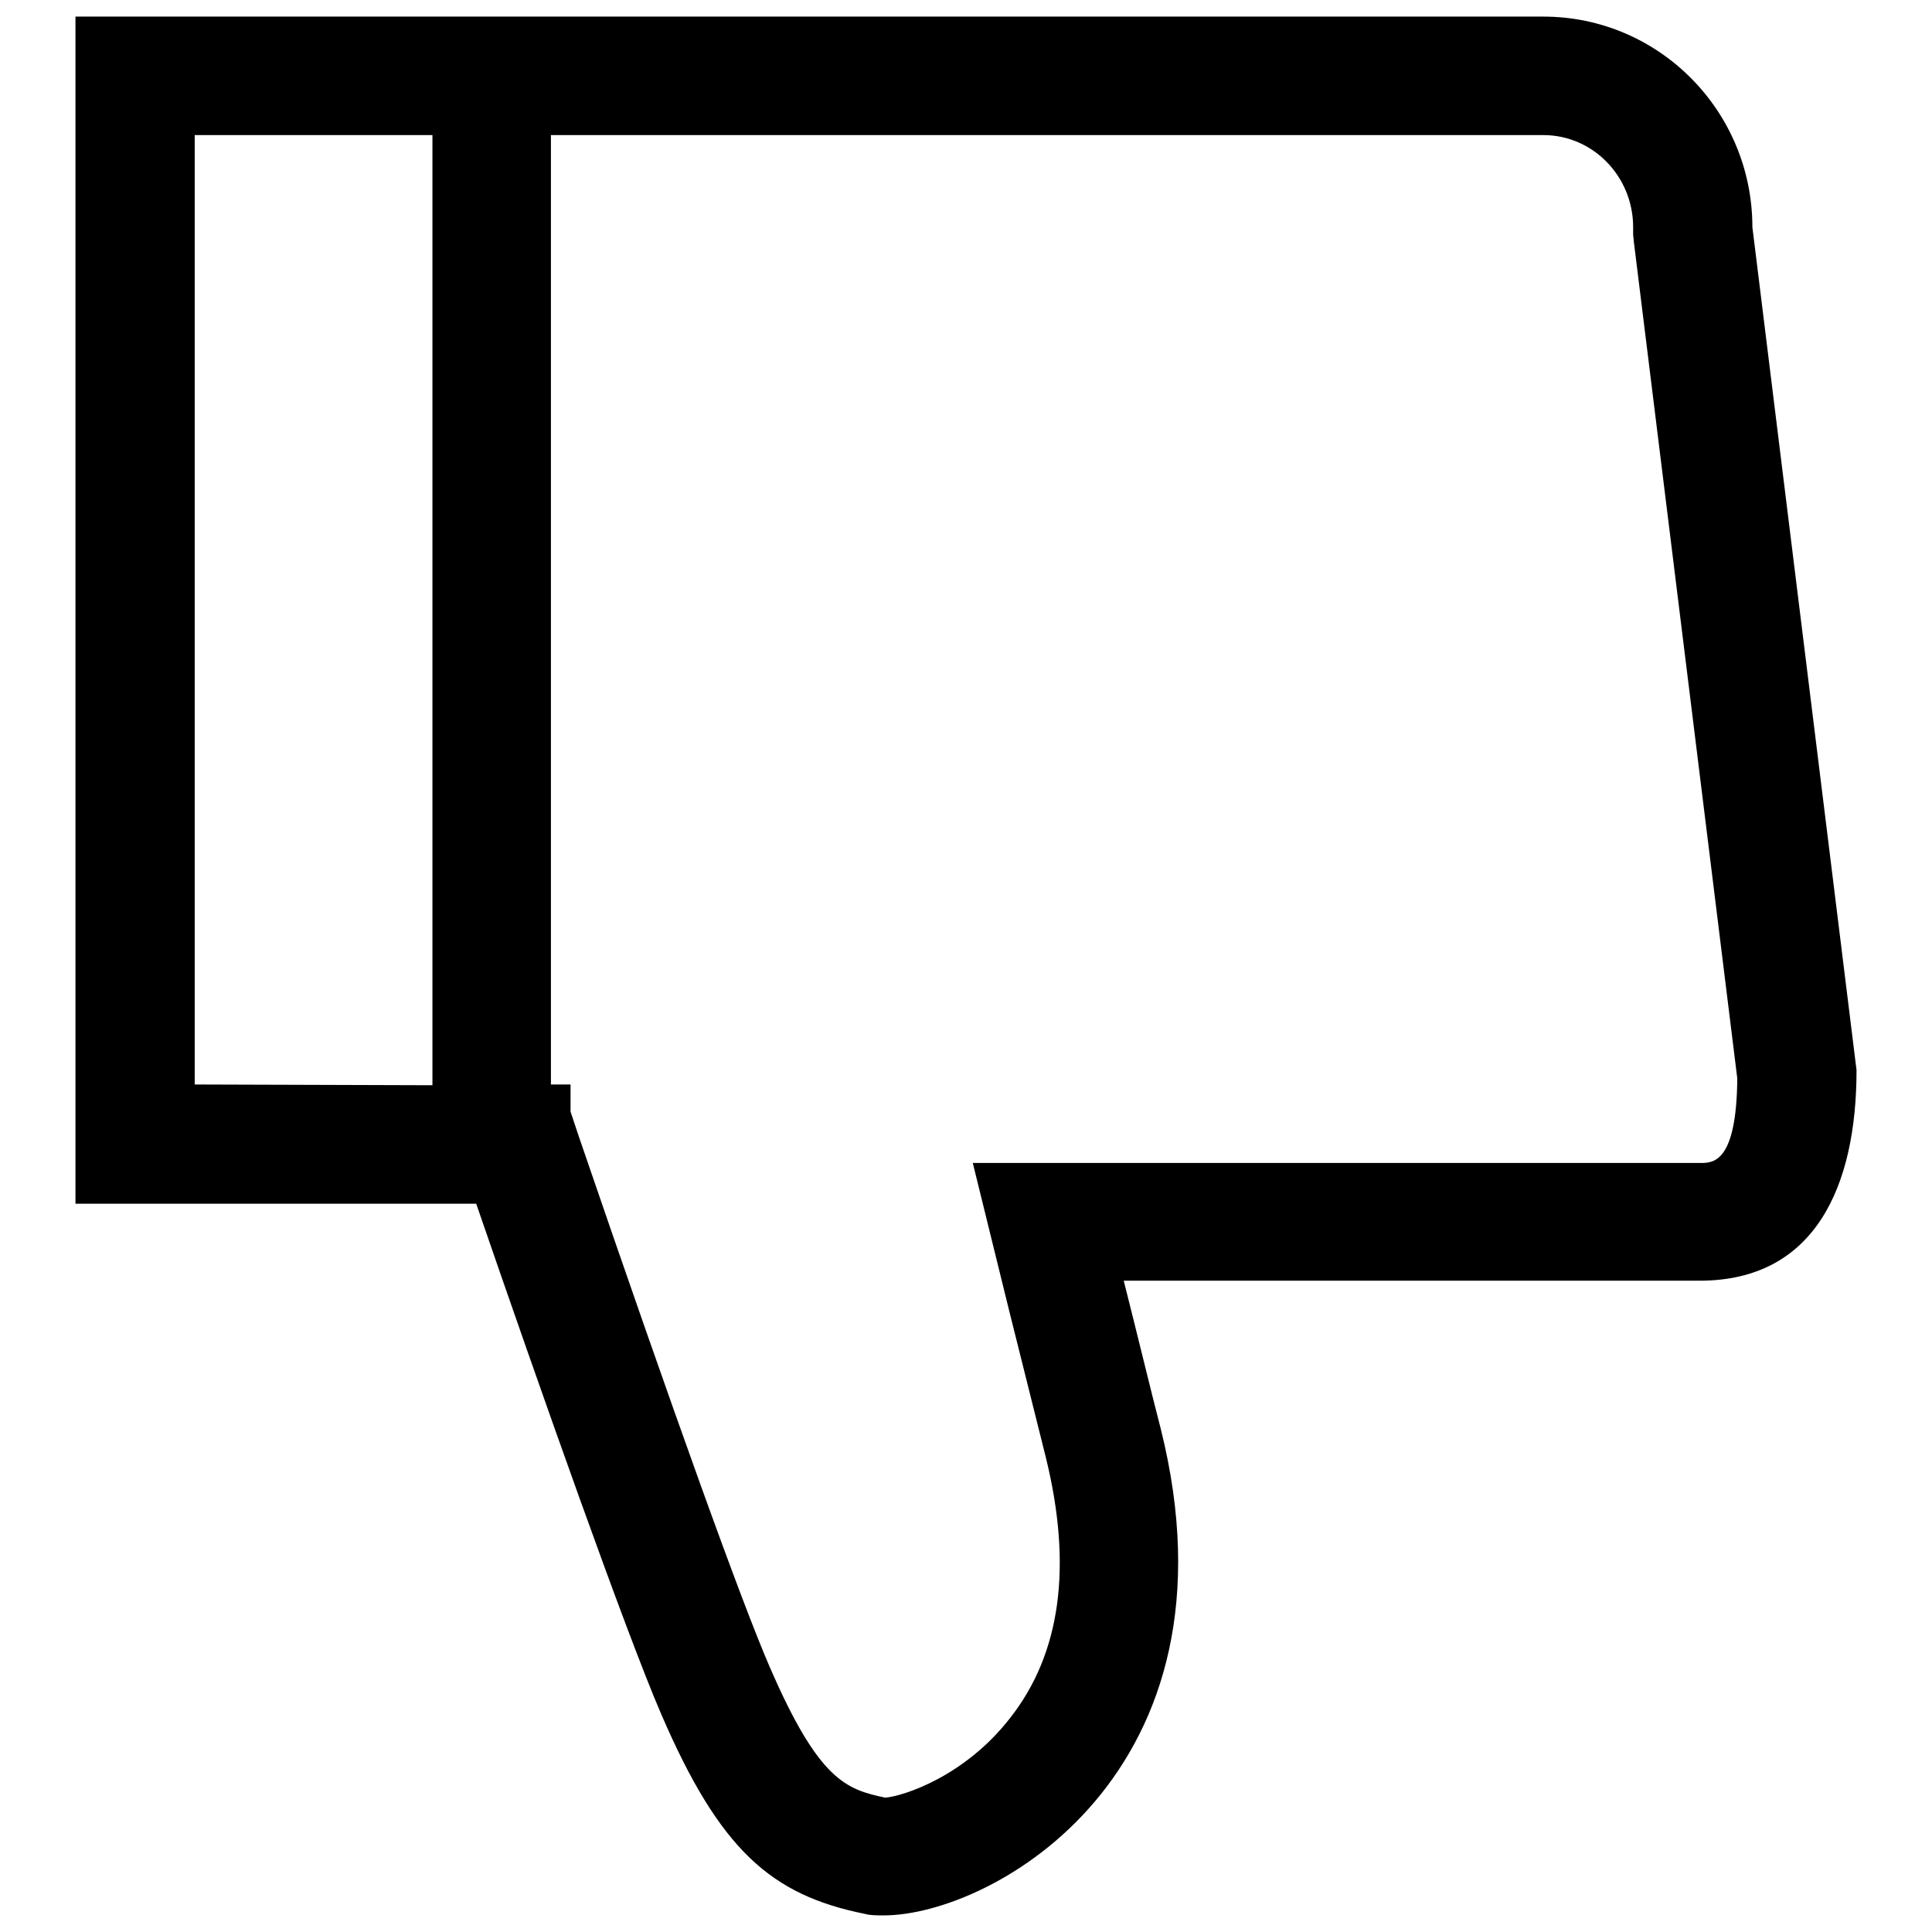 <?xml version="1.0" encoding="utf-8"?>
<!-- Svg Vector Icons : http://www.onlinewebfonts.com/icon -->
<!DOCTYPE svg PUBLIC "-//W3C//DTD SVG 1.1//EN" "http://www.w3.org/Graphics/SVG/1.1/DTD/svg11.dtd">
<svg version="1.1" xmlns="http://www.w3.org/2000/svg" xmlns:xlink="http://www.w3.org/1999/xlink" x="0px" y="0px" viewBox="0 0 256 256" enable-background="new 0 0 256 256" xml:space="preserve">
<g><g><path fill="#000000" d="M232.2,30.1c0-15.4-12.4-27.9-27.7-27.9H93.8c-0.1,0-0.3,0-0.4,0H75.6v0h-2.9H59.8H10v153.5l0,0v3.8h47.2h5.9c8.5,24.7,19.8,56.7,24.5,67.6c7.8,18.1,14.6,24,27,26.5c0.7,0.2,1.6,0.2,2.5,0.2c14.4,0,48.1-18.9,36.7-64.5c-1.3-5-3-12.1-4.9-19.6h76.3c15.3,0,20.8-12.5,20.8-27.9L232.2,30.1z M25.8,143.7v-3.8l0,0v-122H57h0.2h0.1v125.9L25.8,143.7L25.8,143.7z M225.3,154.1H149h-20.1l4.8,19.5l4.9,19.6c3.5,14.3,2,25.9-4.8,34.5c-6,7.7-14.1,10.3-16.5,10.5c-5.2-1.1-8.8-2.3-15.3-17.3c-3.7-8.5-12.7-33.5-25.3-70.3l-1.1-3.3v-3.6h-2.6V17.9h21.2l0,0h110.3c6.6,0,11.9,5.5,11.9,12.2v1l0.1,1l13.7,110.8C230.1,154.1,227,154.1,225.3,154.1z"/></g></g>
</svg>